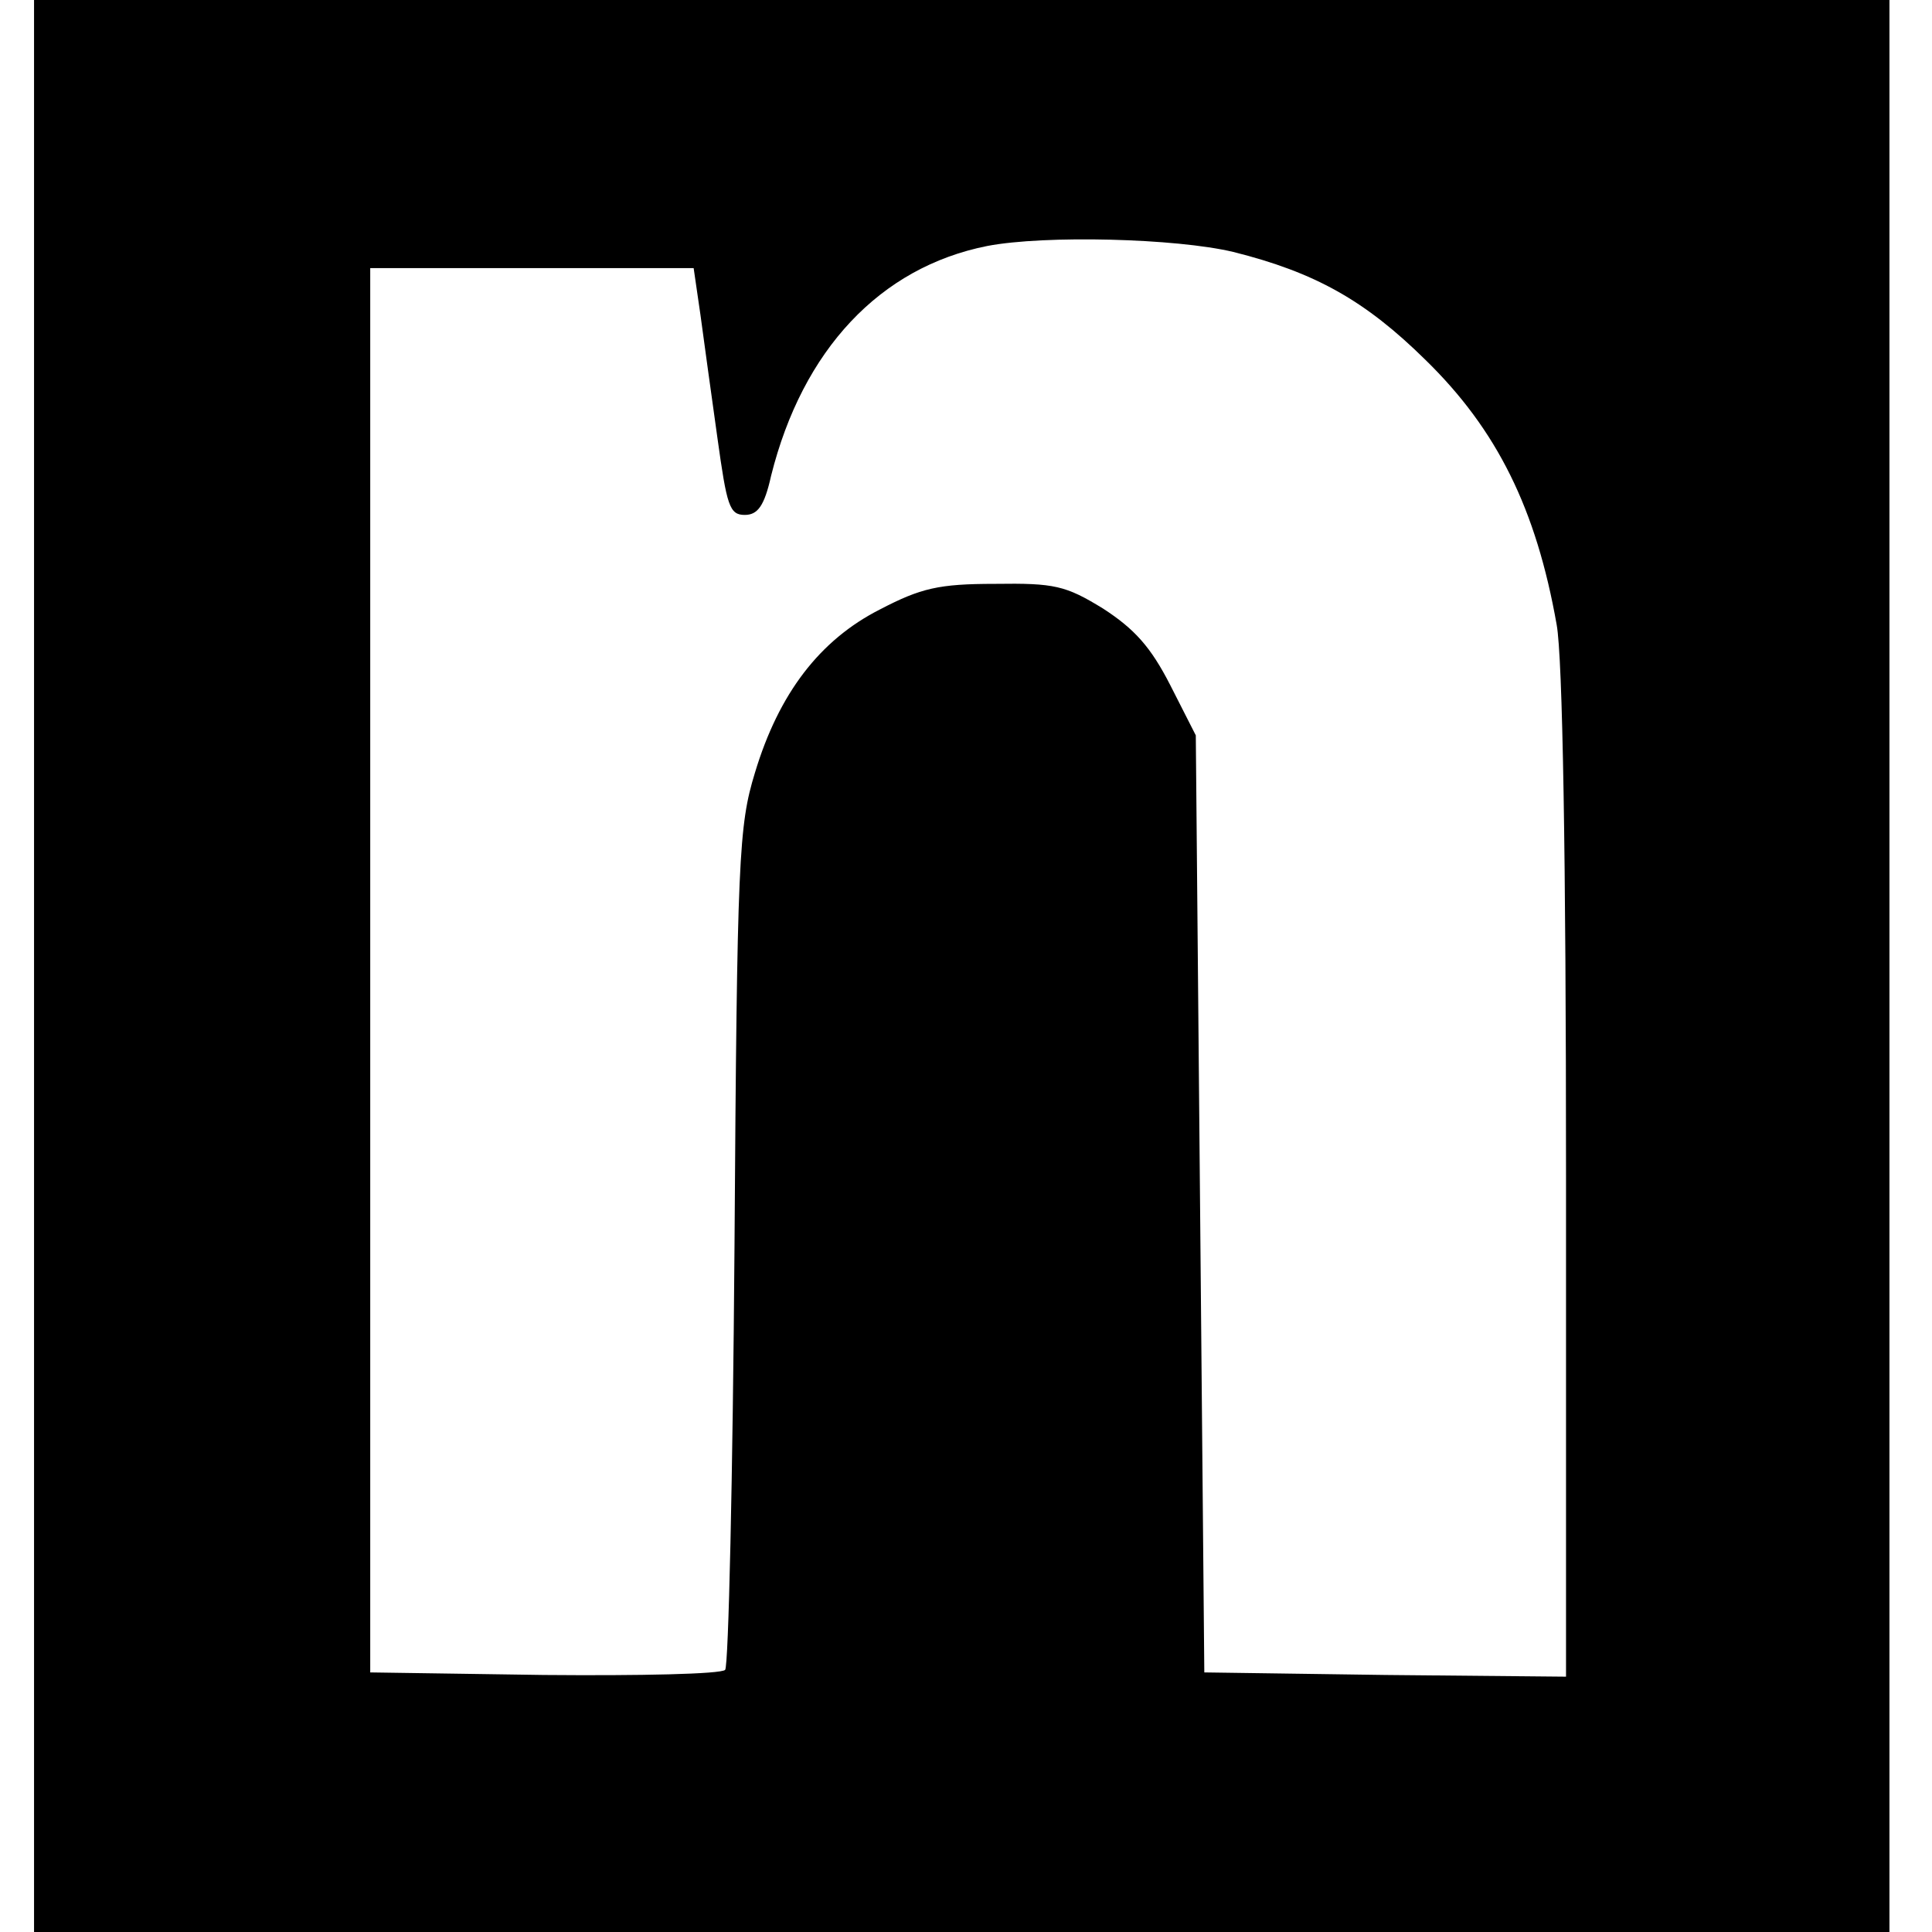 <?xml version="1.0" standalone="no"?>
<!DOCTYPE svg PUBLIC "-//W3C//DTD SVG 20010904//EN"
 "http://www.w3.org/TR/2001/REC-SVG-20010904/DTD/svg10.dtd">
<svg version="1.0" xmlns="http://www.w3.org/2000/svg"
 width="227pt" height="227pt" viewBox="0 0 227 227"
 preserveAspectRatio="xMidYMid meet">
<g transform="translate(0,227) scale(0.1,-0.1)"
fill="#000000" stroke="none">
<path d="M40 1135 l0 -1135 1090 0 1090 0 0 1135 0 1135 -1090 0 -1090 0 0
-1135z m1409 839 c96 -24 155 -57 226 -127 84 -82 130 -175 154 -311 7 -38 11
-273 11 -648 l0 -588 -212 2 -213 3 -5 551 -5 550 -30 59 c-23 45 -42 66 -79
90 -44 27 -57 30 -127 29 -66 0 -87 -5 -135 -30 -71 -36 -119 -99 -147 -192
-19 -62 -21 -100 -24 -557 -2 -269 -7 -493 -11 -497 -5 -5 -100 -7 -213 -6
l-204 3 0 825 0 825 190 0 190 0 8 -55 c4 -30 13 -95 20 -145 11 -79 14 -90
32 -90 15 0 23 10 31 46 37 148 128 245 254 270 68 13 222 9 289 -7z"/>
</g>
</svg>
